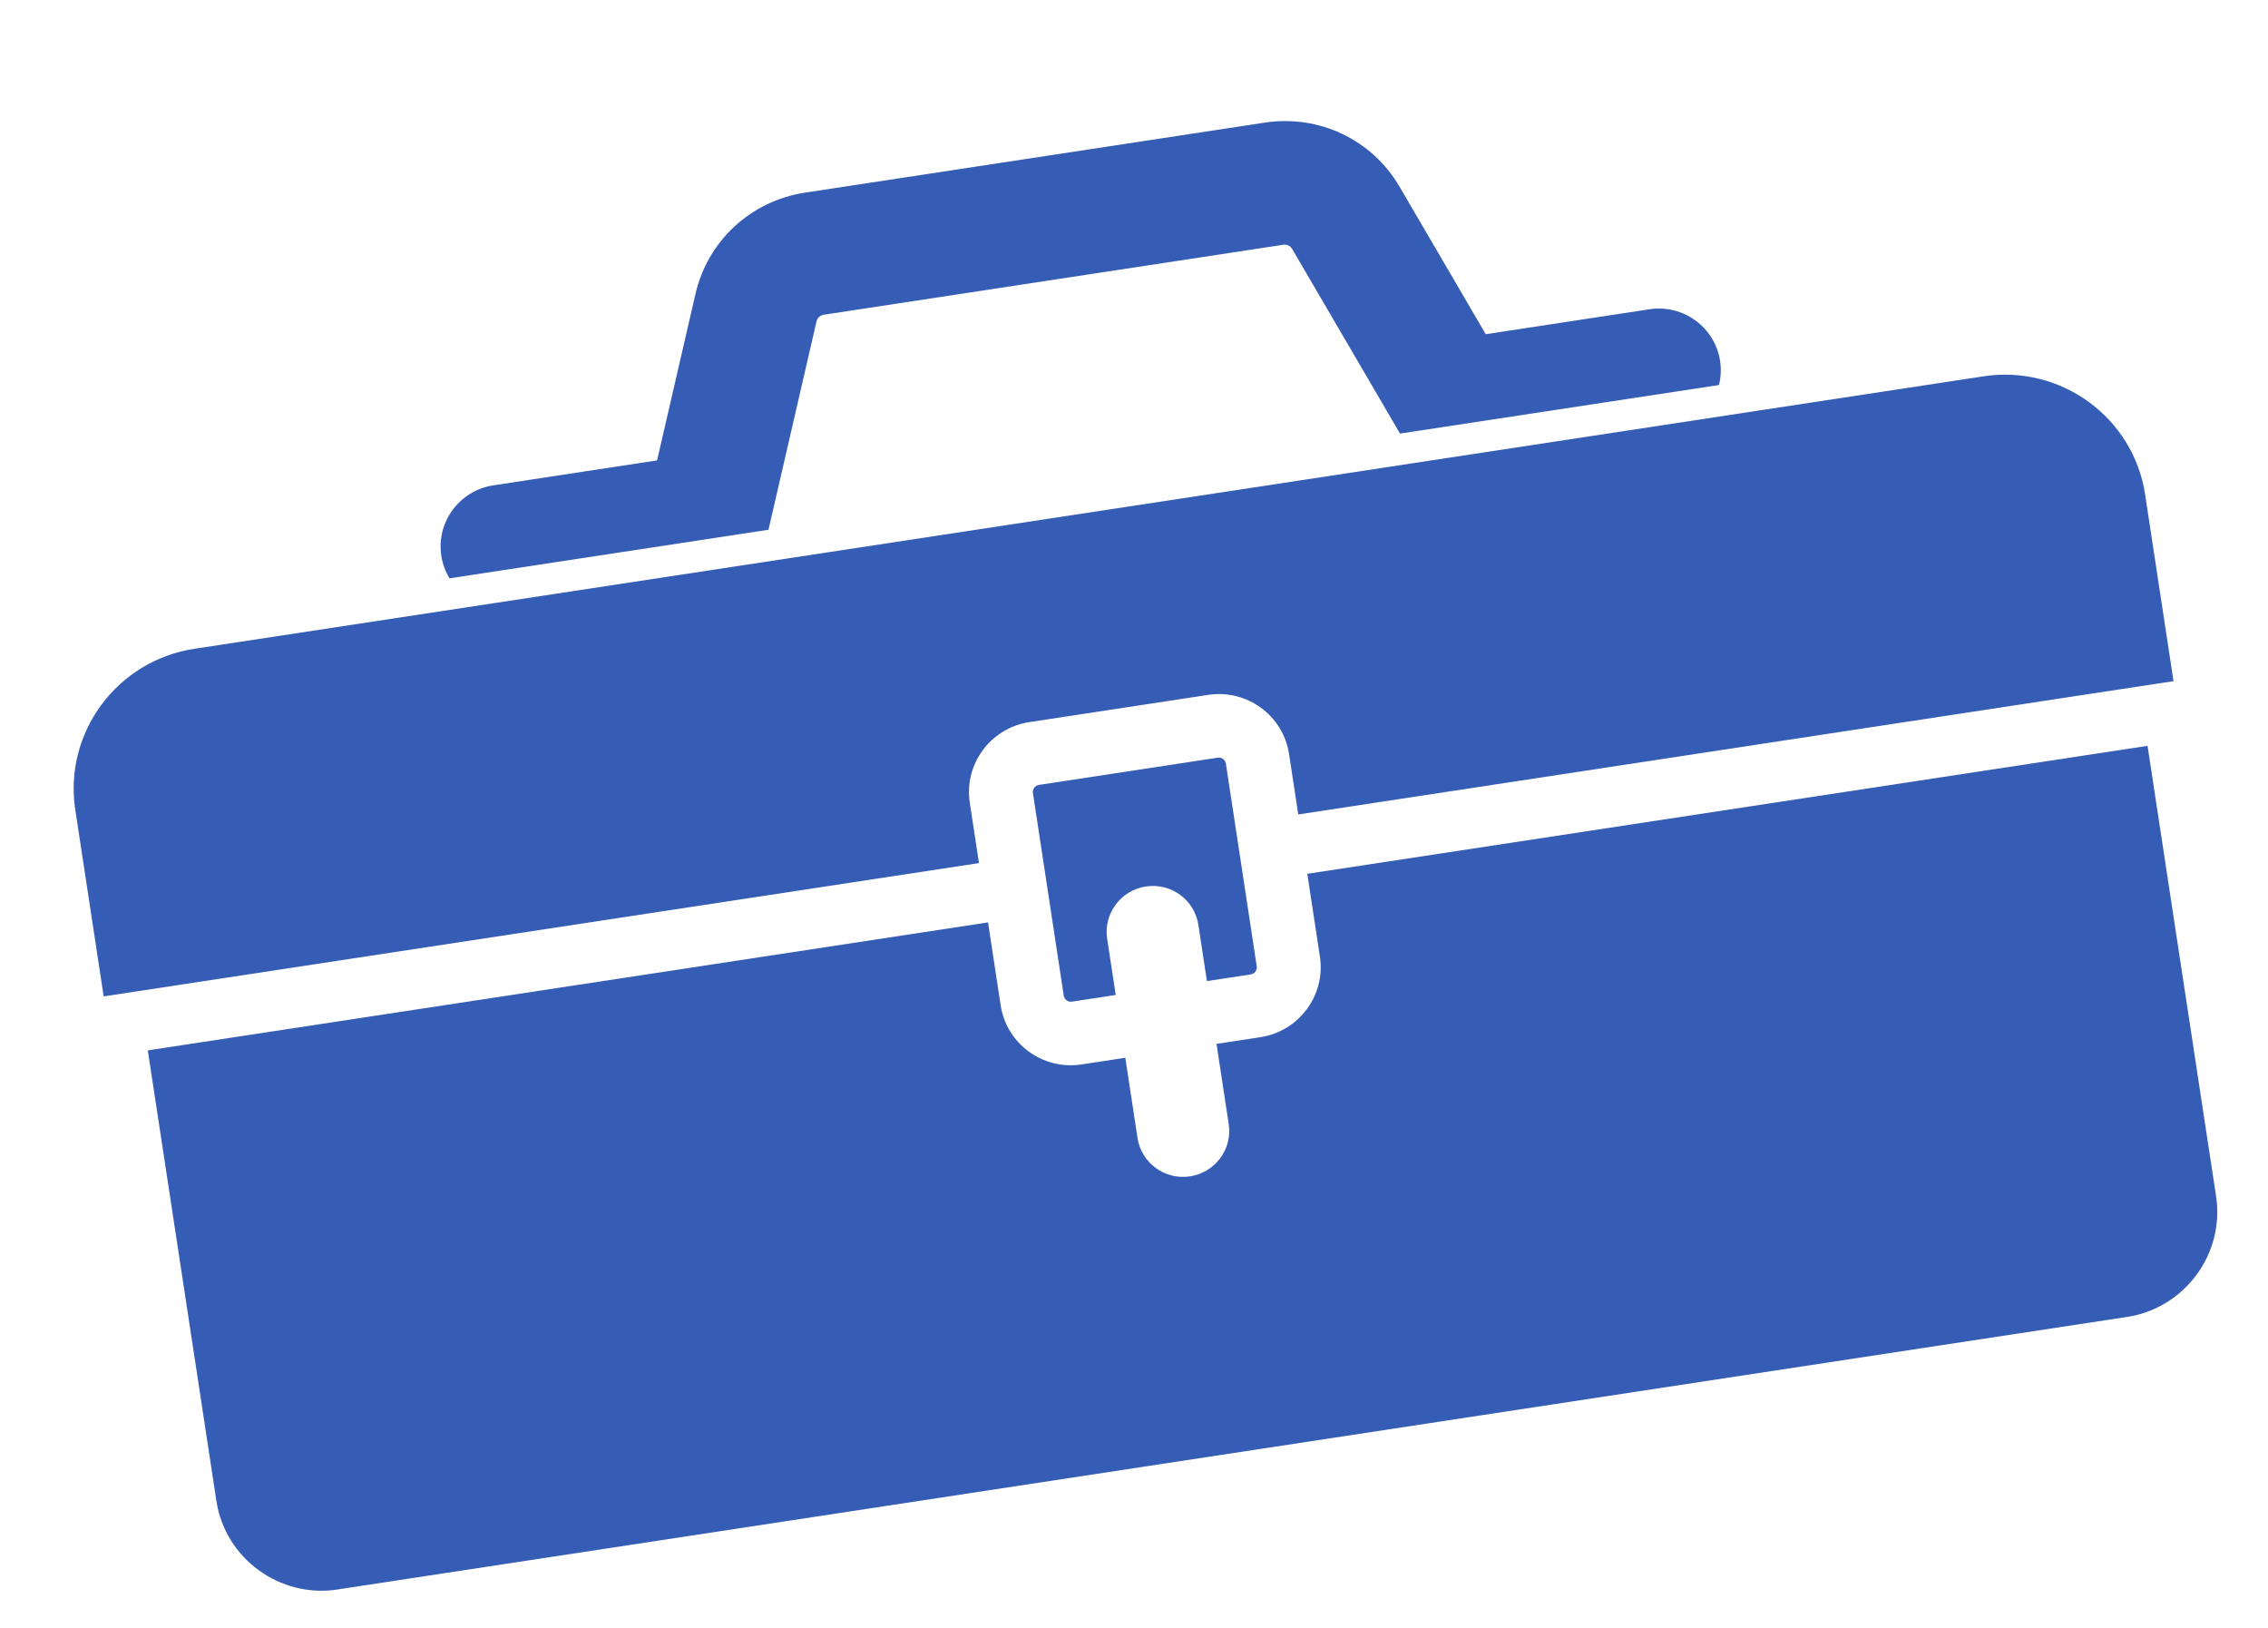 <svg width="124" height="89" viewBox="0 0 124 89" fill="none" xmlns="http://www.w3.org/2000/svg">
<g clip-path="url(#clip0_2812_3743)">
<path d="M44.641 17.571C44.686 17.377 44.843 17.232 45.041 17.202L70.159 13.378C70.357 13.348 70.549 13.439 70.65 13.611L76.544 23.698L93.983 21.044C94.087 20.627 94.113 20.182 94.044 19.731C93.764 17.887 92.033 16.622 90.18 16.904L81.231 18.267L76.523 10.211C75.013 7.626 72.117 6.25 69.142 6.703L44.024 10.527C41.052 10.979 38.694 13.156 38.022 16.073L35.925 25.164L26.976 26.527C25.123 26.809 23.847 28.532 24.128 30.375C24.196 30.826 24.353 31.244 24.577 31.61L42.016 28.955L44.641 17.571Z" fill="#355DB5"/>
<path d="M108.448 20.568L10.625 35.461C6.395 36.105 3.475 40.052 4.115 44.258L5.668 54.46L53.524 47.174L53.021 43.868C52.701 41.764 54.161 39.791 56.276 39.469L66.061 37.98C68.176 37.658 70.157 39.107 70.477 41.21L70.981 44.516L118.837 37.23L117.283 27.028C116.643 22.822 112.68 19.924 108.45 20.568L108.448 20.568Z" fill="#355DB5"/>
<path d="M71.475 47.759L72.165 52.292C72.485 54.395 71.024 56.368 68.909 56.69L66.511 57.055L67.179 61.439C67.387 62.807 66.439 64.088 65.063 64.297C63.687 64.507 62.401 63.566 62.192 62.198L61.525 57.815L59.127 58.18C57.012 58.502 55.03 57.053 54.71 54.949L54.02 50.416L8.081 57.411L11.83 82.033C12.309 85.179 15.291 87.361 18.456 86.879L116.279 71.985C119.443 71.504 121.641 68.534 121.162 65.387L117.414 40.765L71.477 47.759L71.475 47.759Z" fill="#355DB5"/>
<path d="M66.583 41.412L56.799 42.901C56.591 42.933 56.441 43.135 56.473 43.342L58.16 54.424C58.191 54.631 58.394 54.779 58.602 54.748L61.001 54.383L60.533 51.311C60.324 49.942 61.272 48.662 62.648 48.452C64.025 48.242 65.311 49.183 65.519 50.552L65.987 53.623L68.385 53.258C68.593 53.227 68.743 53.025 68.711 52.818L67.024 41.736C66.992 41.529 66.789 41.38 66.581 41.412L66.583 41.412Z" fill="#355DB5"/>
</g>
<defs>
<clipPath id="clip0_2812_3743">
<rect width="114.47" height="71.632" fill="white" transform="translate(0 17.229) rotate(-8.657)"/>
</clipPath>
</defs>
</svg>
